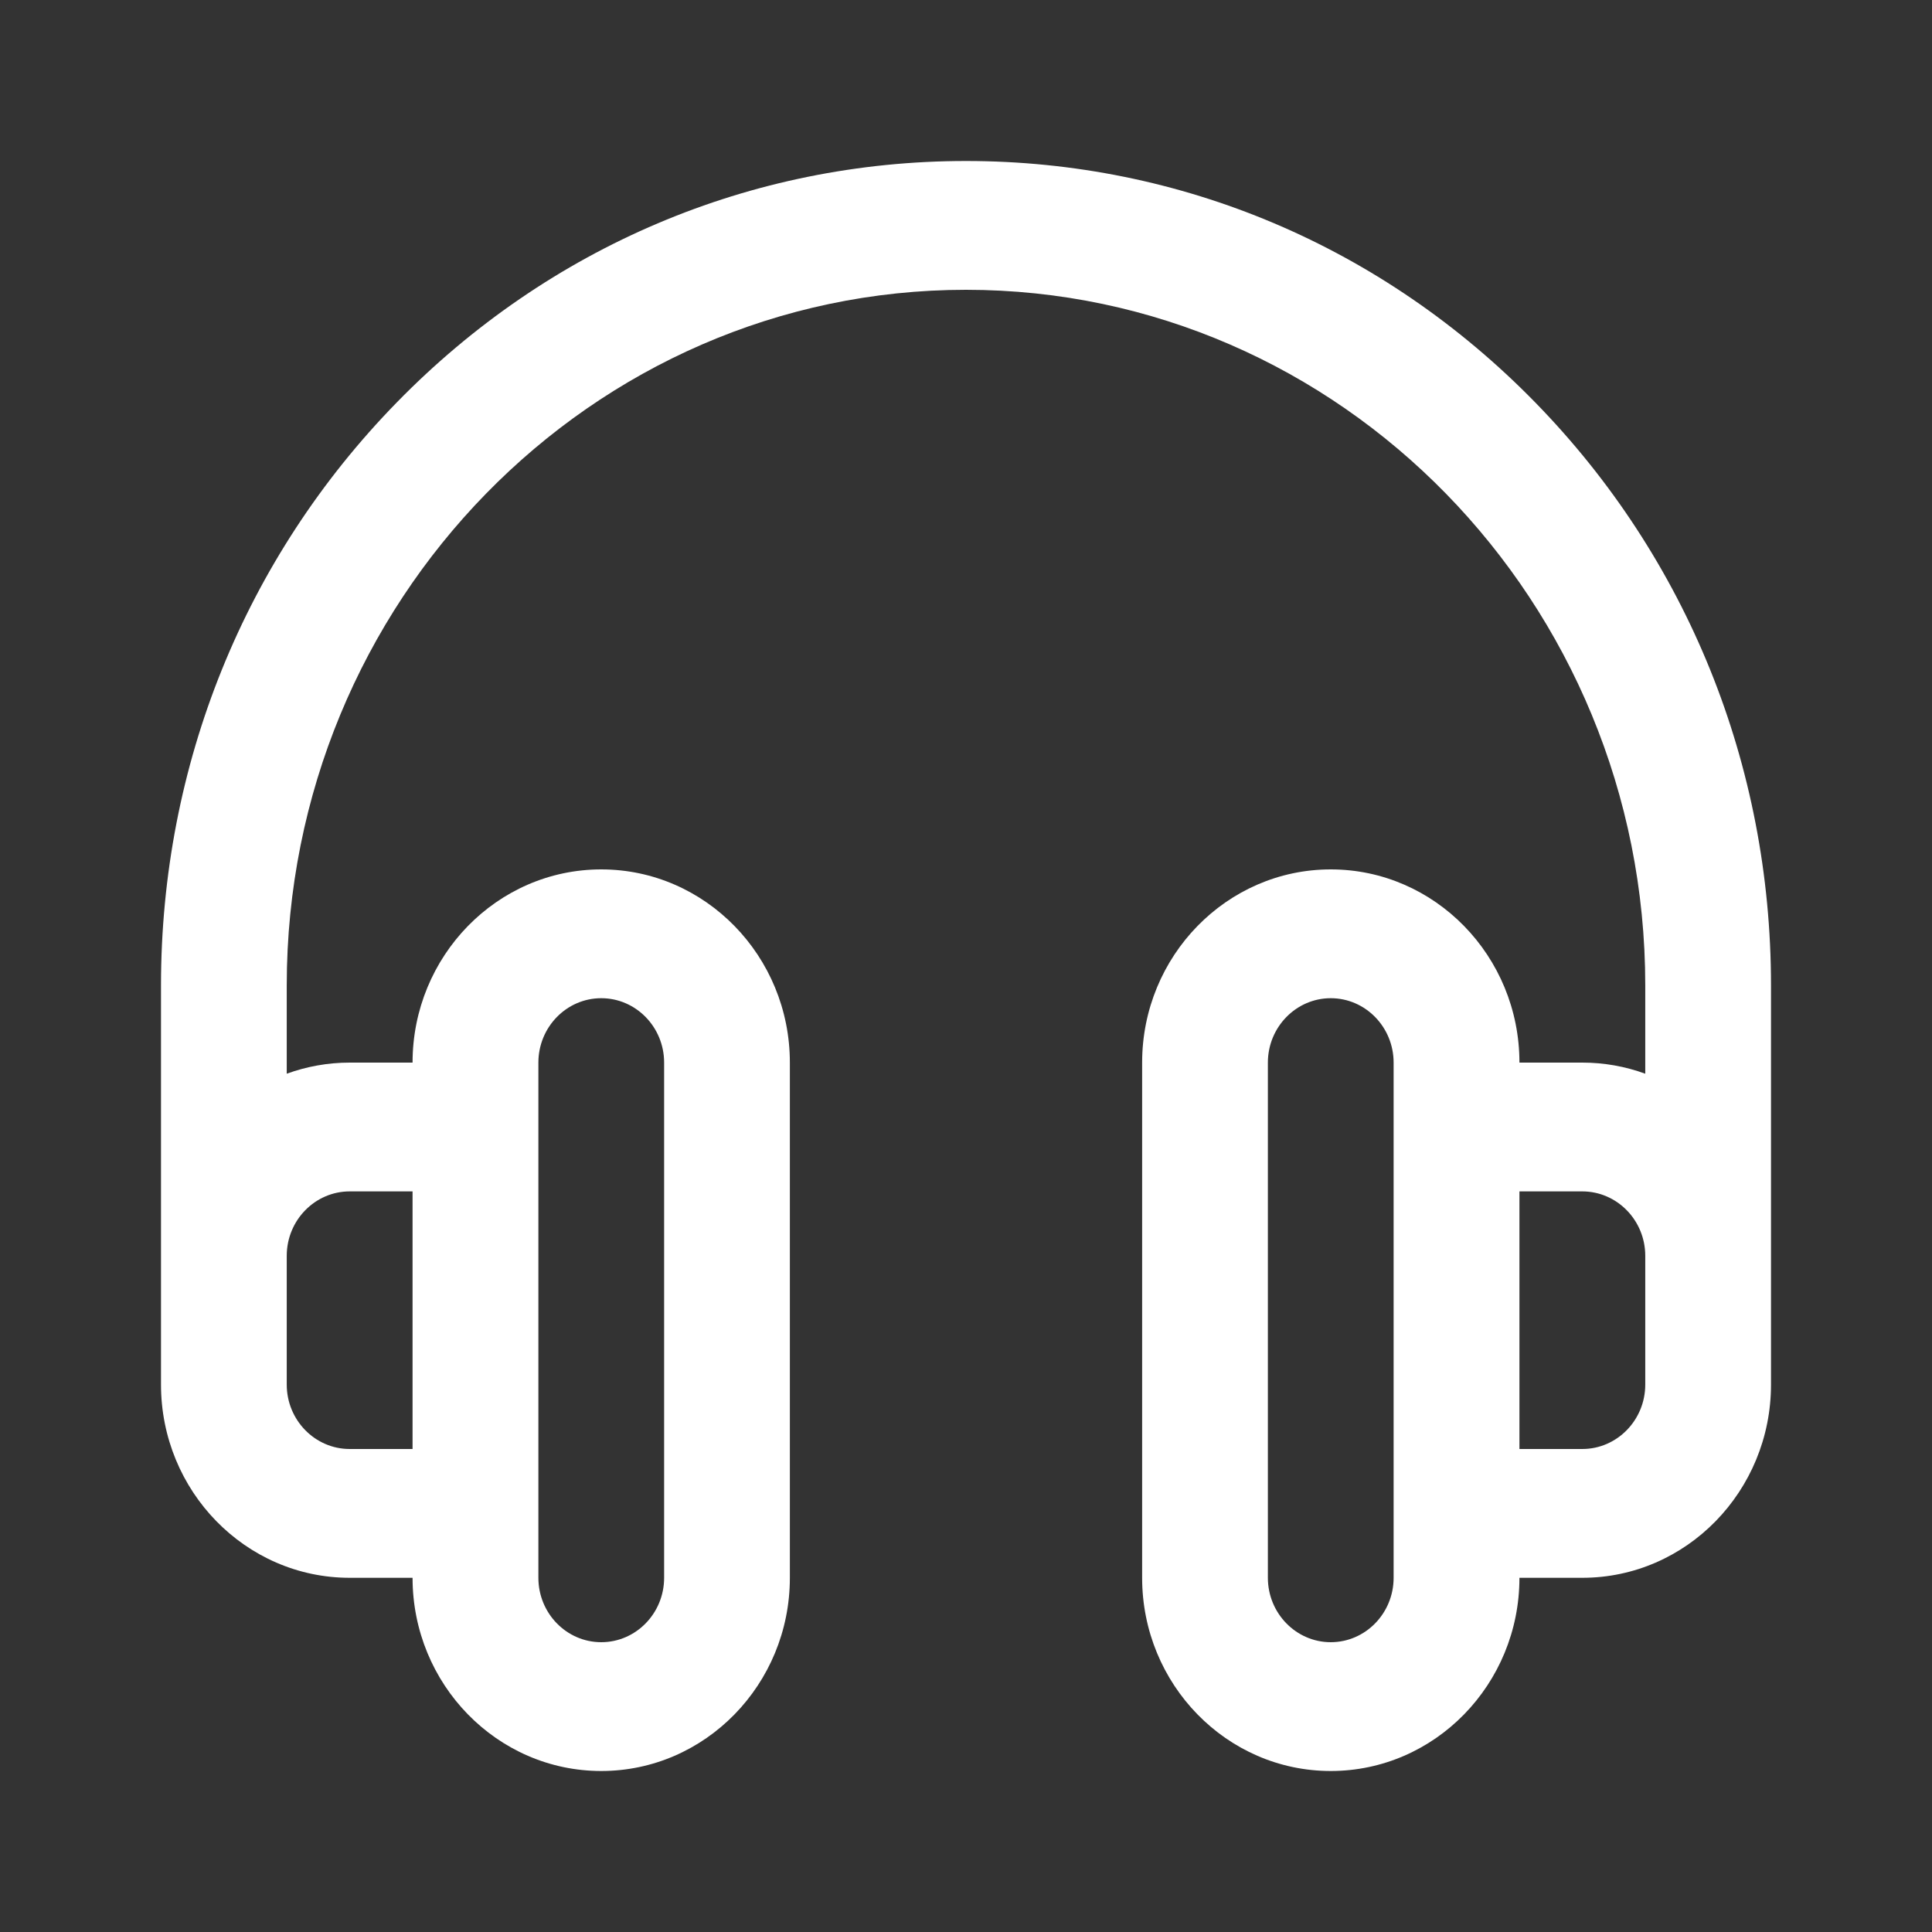<?xml version="1.0" encoding="UTF-8"?> <svg xmlns="http://www.w3.org/2000/svg" width="24" height="24" viewBox="0 0 24 24" fill="none"><rect x="0" y="0" width="24" height="24" fill="#333333" stroke="none"/><path d="M19.071 4.999C17.182 3.065 14.671 2 12 2C9.329 2 6.818 3.065 4.929 4.999C3.04 6.933 2 9.505 2 12.24V17.2C2 18.523 3.051 19.6 4.344 19.6H5.125C5.125 20.923 6.176 22 7.469 22C8.761 22 9.812 20.923 9.812 19.6V13.2C9.812 11.877 8.761 10.8 7.469 10.8C6.176 10.8 5.125 11.877 5.125 13.2H4.344C4.07 13.2 3.807 13.249 3.562 13.338V12.24C3.562 7.476 7.348 3.6 12 3.6C16.652 3.6 20.438 7.476 20.438 12.24V13.338C20.187 13.246 19.922 13.2 19.656 13.2H18.875C18.875 11.877 17.824 10.8 16.531 10.8C15.239 10.8 14.188 11.877 14.188 13.2V19.6C14.188 20.923 15.239 22 16.531 22C17.824 22 18.875 20.923 18.875 19.6H19.656C20.949 19.6 22 18.523 22 17.2V12.24C22 9.505 20.96 6.933 19.071 4.999ZM6.688 13.2C6.688 12.759 7.038 12.4 7.469 12.4C7.9 12.4 8.25 12.759 8.25 13.2V19.6C8.25 20.041 7.9 20.4 7.469 20.4C7.038 20.4 6.688 20.041 6.688 19.6V13.2ZM4.344 14.8H5.125V18H4.344C3.913 18 3.562 17.641 3.562 17.2V15.6C3.562 15.159 3.913 14.8 4.344 14.8ZM17.312 19.6C17.312 20.041 16.962 20.4 16.531 20.4C16.101 20.4 15.75 20.041 15.75 19.6V13.2C15.75 12.759 16.101 12.4 16.531 12.4C16.962 12.4 17.312 12.759 17.312 13.2V19.6ZM20.438 17.2C20.438 17.641 20.087 18 19.656 18H18.875V14.8H19.656C20.087 14.8 20.438 15.159 20.438 15.6V17.2Z" fill="white" style="fill:white;fill-opacity:1;"></path></svg> 
